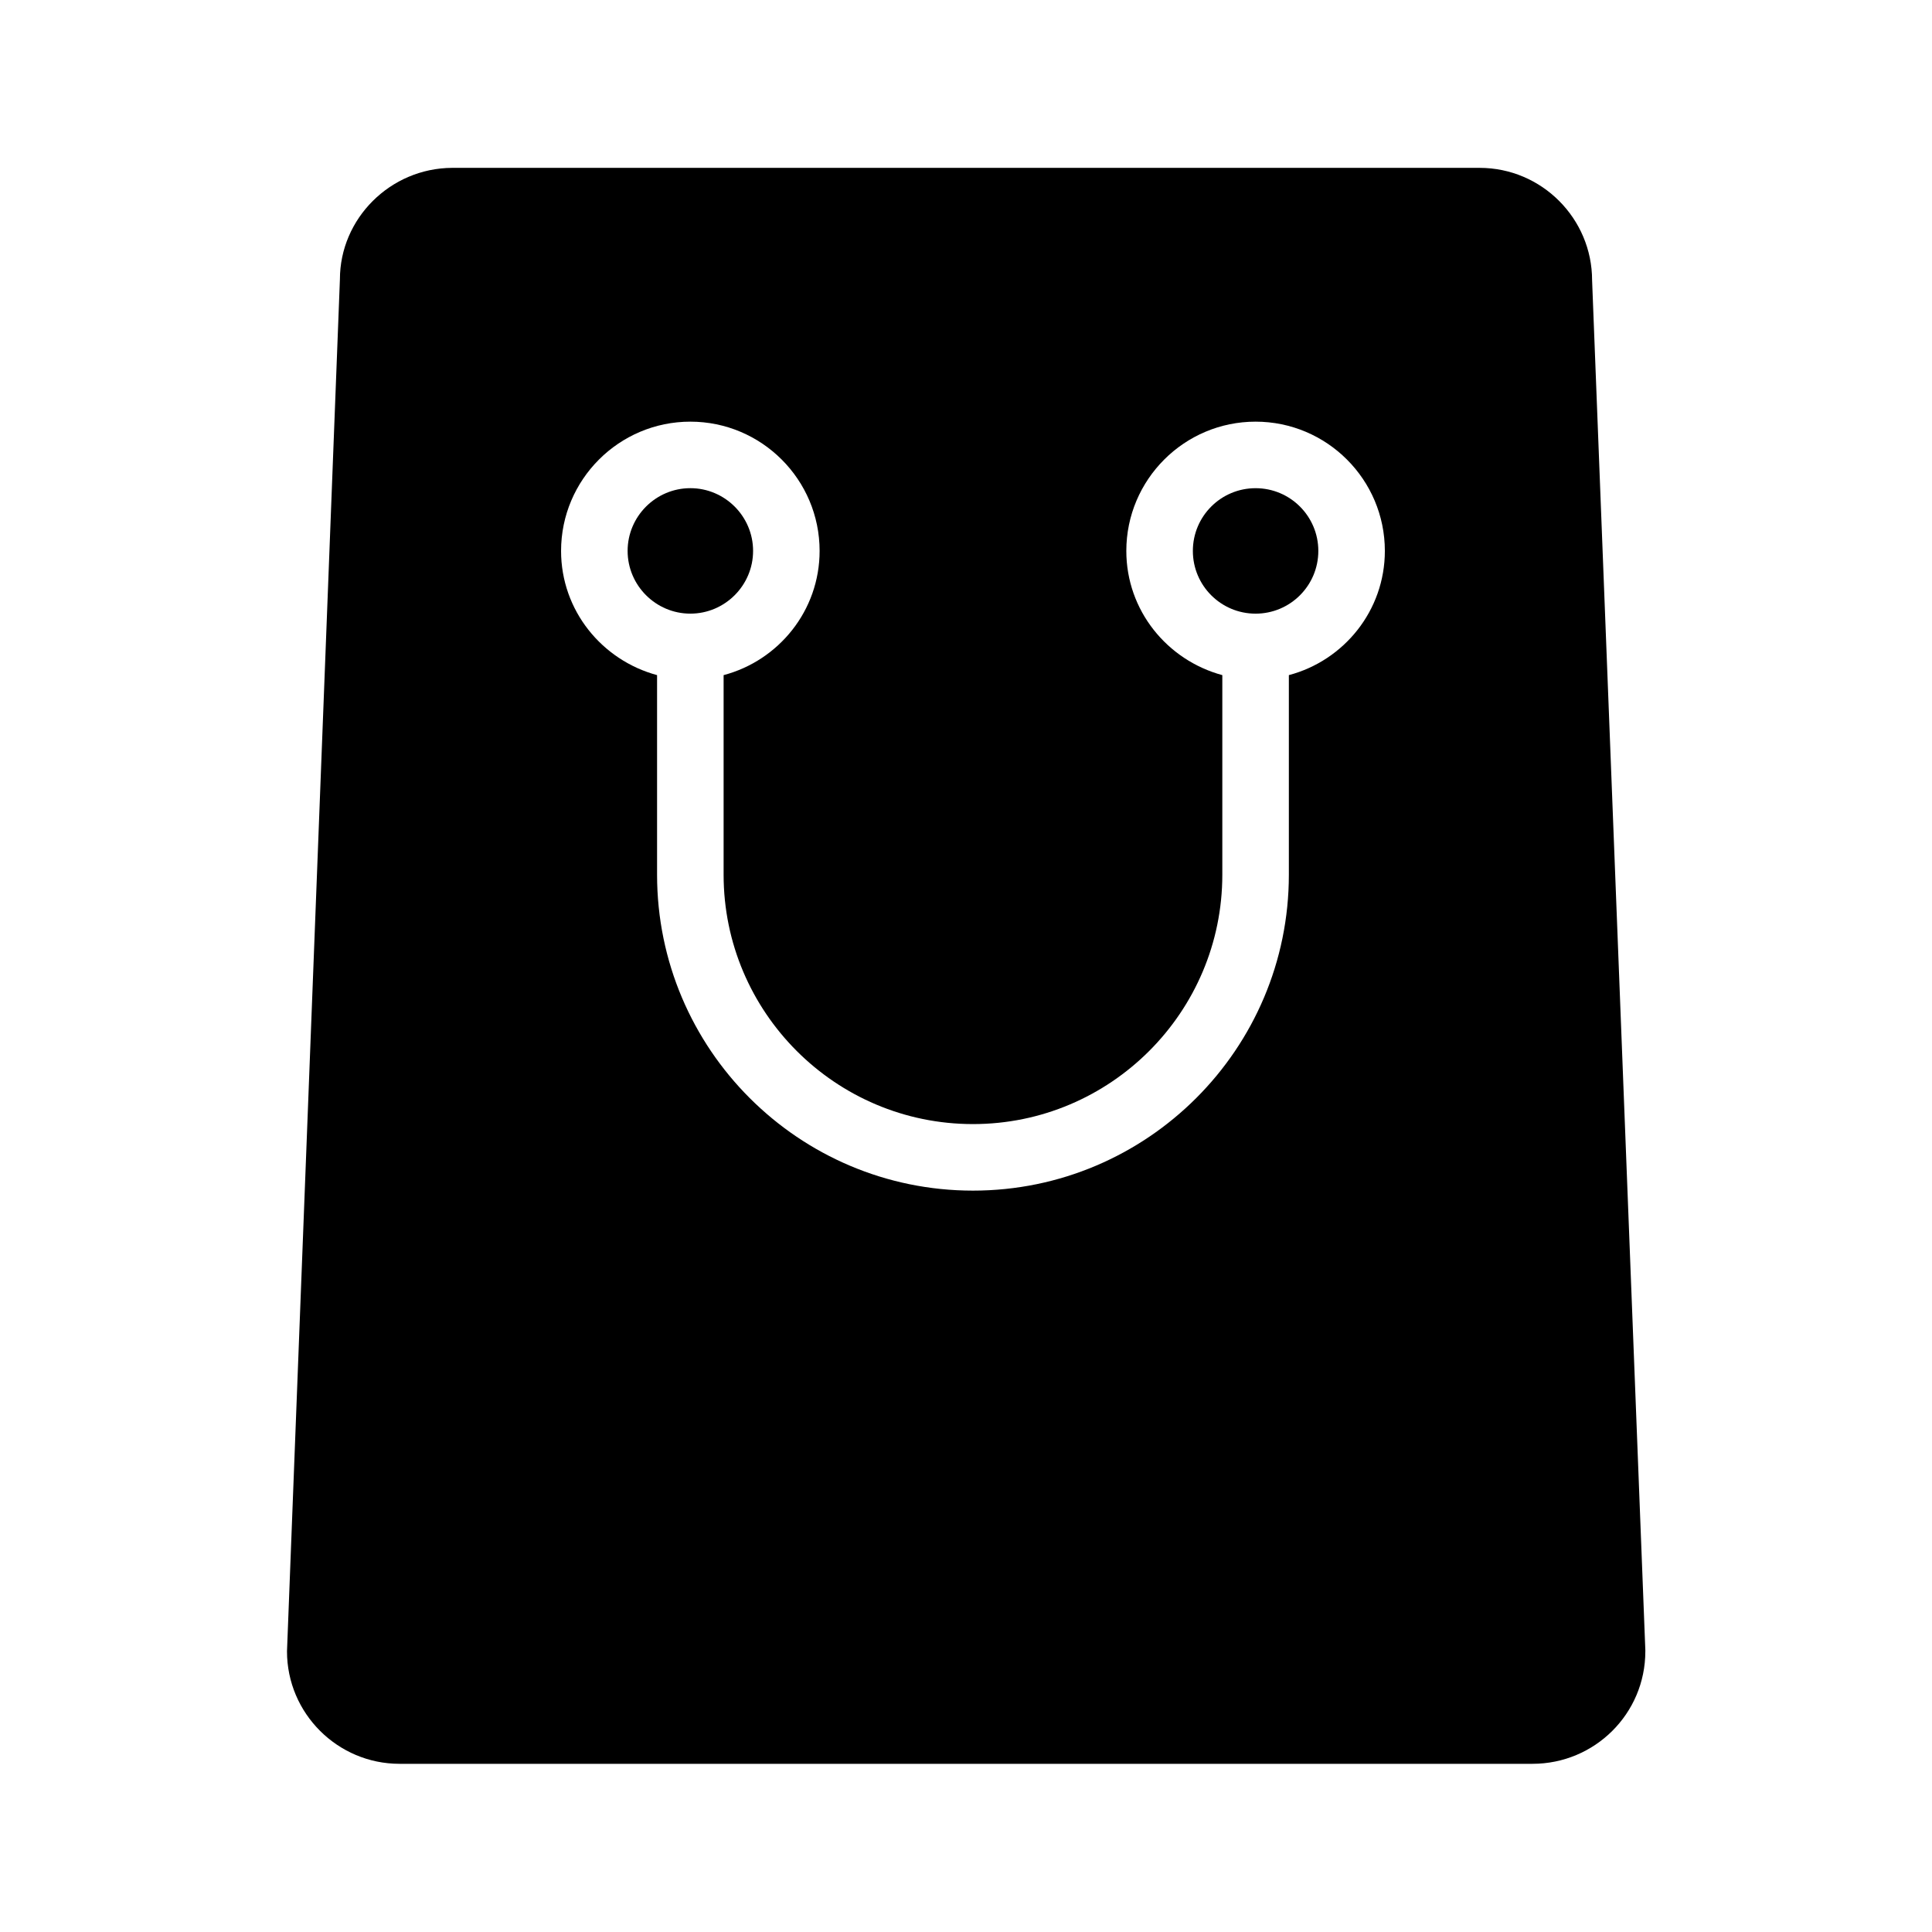 <?xml version="1.0" encoding="UTF-8"?>
<!-- Uploaded to: ICON Repo, www.svgrepo.com, Generator: ICON Repo Mixer Tools -->
<svg fill="#000000" width="800px" height="800px" version="1.1" viewBox="144 144 512 512" xmlns="http://www.w3.org/2000/svg">
 <g>
  <path d="m326.95 306.62c9.152 0 16.625-7.473 16.625-16.625s-7.473-16.625-16.625-16.625c-9.152 0-16.625 7.473-16.625 16.625s7.473 16.625 16.625 16.625z"/>
  <path d="m493.37 290c0 9.184-7.445 16.625-16.625 16.625-9.184 0-16.625-7.441-16.625-16.625s7.441-16.625 16.625-16.625c9.18 0 16.625 7.441 16.625 16.625"/>
  <path d="m234.08 218.04-14.023 363.58c0 16.457 13.434 29.809 29.809 29.809h300.27c16.457 0 29.895-13.266 29.895-29.809v-0.336l-14.109-362.99c0-16.375-13.352-29.809-29.809-29.809h-272.31c-16.371 0.082-29.723 13.434-29.723 29.555zm92.867 37.703c18.895 0 34.258 15.367 34.258 34.258 0 15.785-10.832 29.055-25.441 32.914v52.898c0 36.441 29.641 66.082 66.082 66.082s66.082-29.641 66.082-66.082v-52.898c-14.609-3.945-25.441-17.129-25.441-32.914 0-18.895 15.367-34.258 34.258-34.258 18.895 0 34.258 15.367 34.258 34.258 0 15.785-10.832 29.055-25.441 32.914v52.898c0 46.184-37.535 83.715-83.715 83.715-46.184 0-83.715-37.535-83.715-83.715v-52.898c-14.609-3.945-25.441-17.129-25.441-32.914 0-18.895 15.367-34.258 34.258-34.258z"/>
 </g>
</svg>